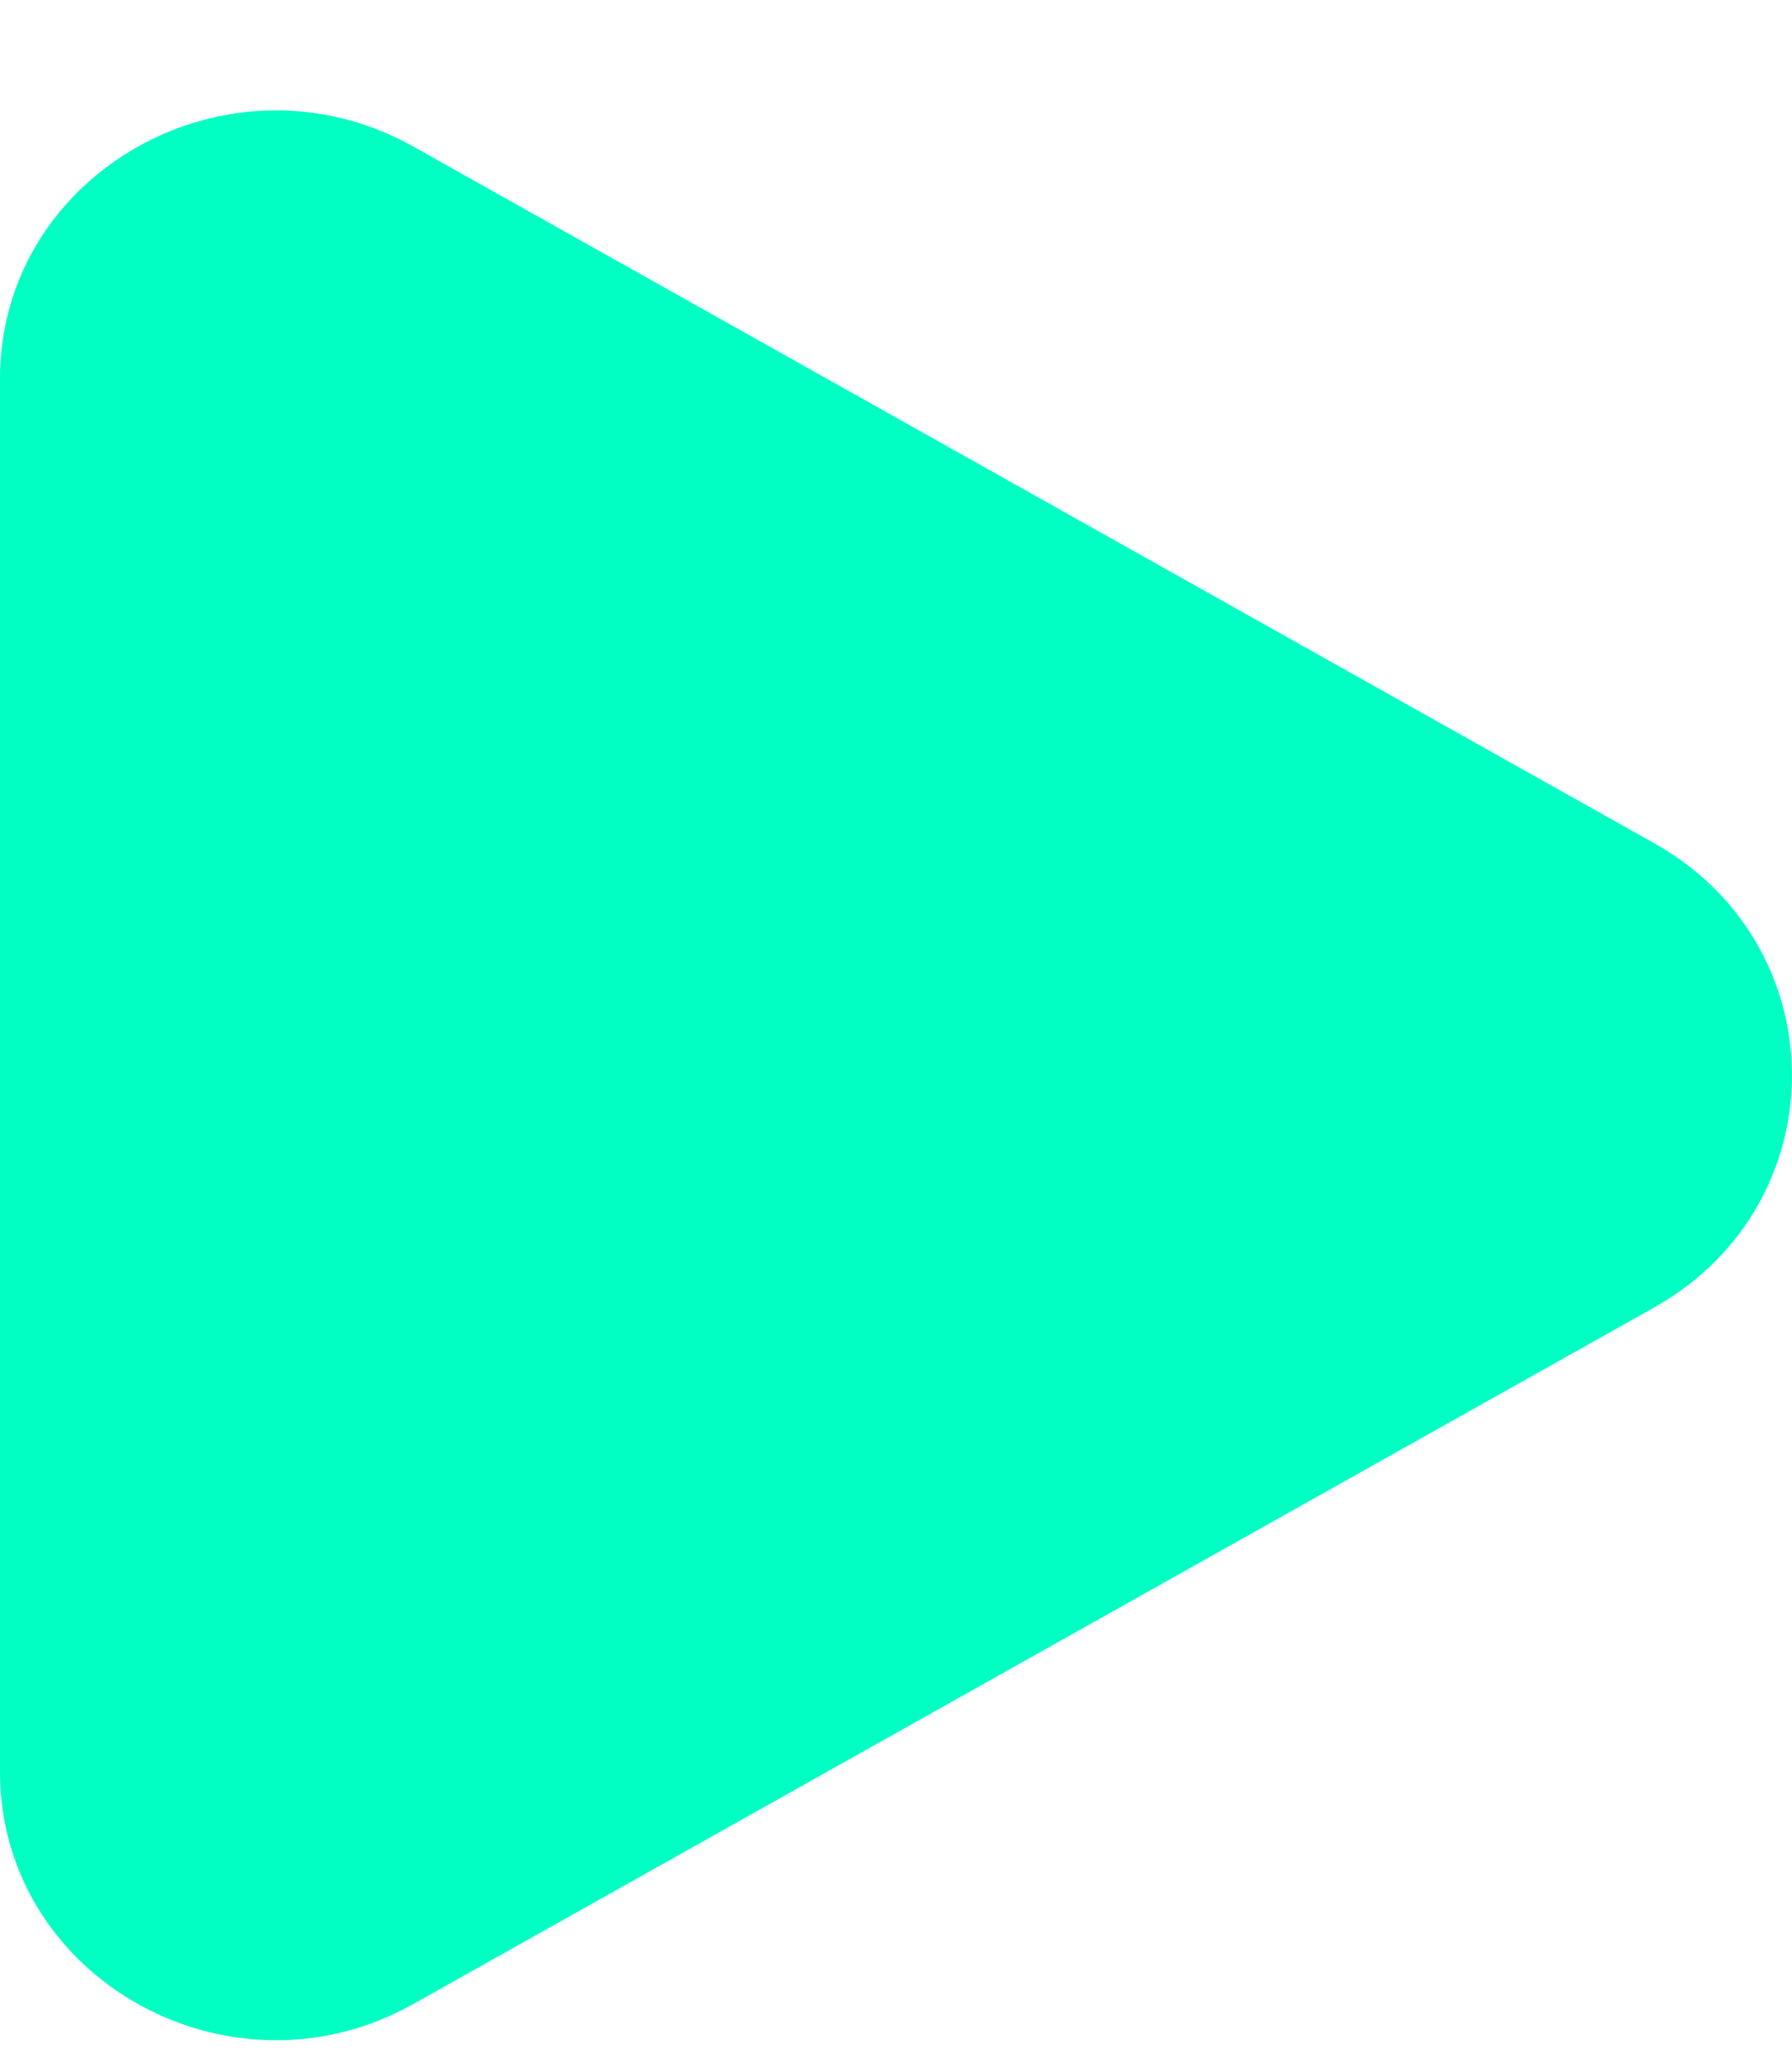 <?xml version="1.0" encoding="UTF-8"?> <svg xmlns="http://www.w3.org/2000/svg" width="13" height="15" viewBox="0 0 13 15" fill="none"> <path d="M12 6.117C13.333 6.865 13.333 8.736 12 9.485L3 14.537C1.667 15.286 3.6141e-07 14.35 4.26846e-07 12.853L8.68543e-07 2.748C9.33979e-07 1.251 1.667 0.316 3 1.064L12 6.117Z" fill="#00FFC3"></path> </svg> 